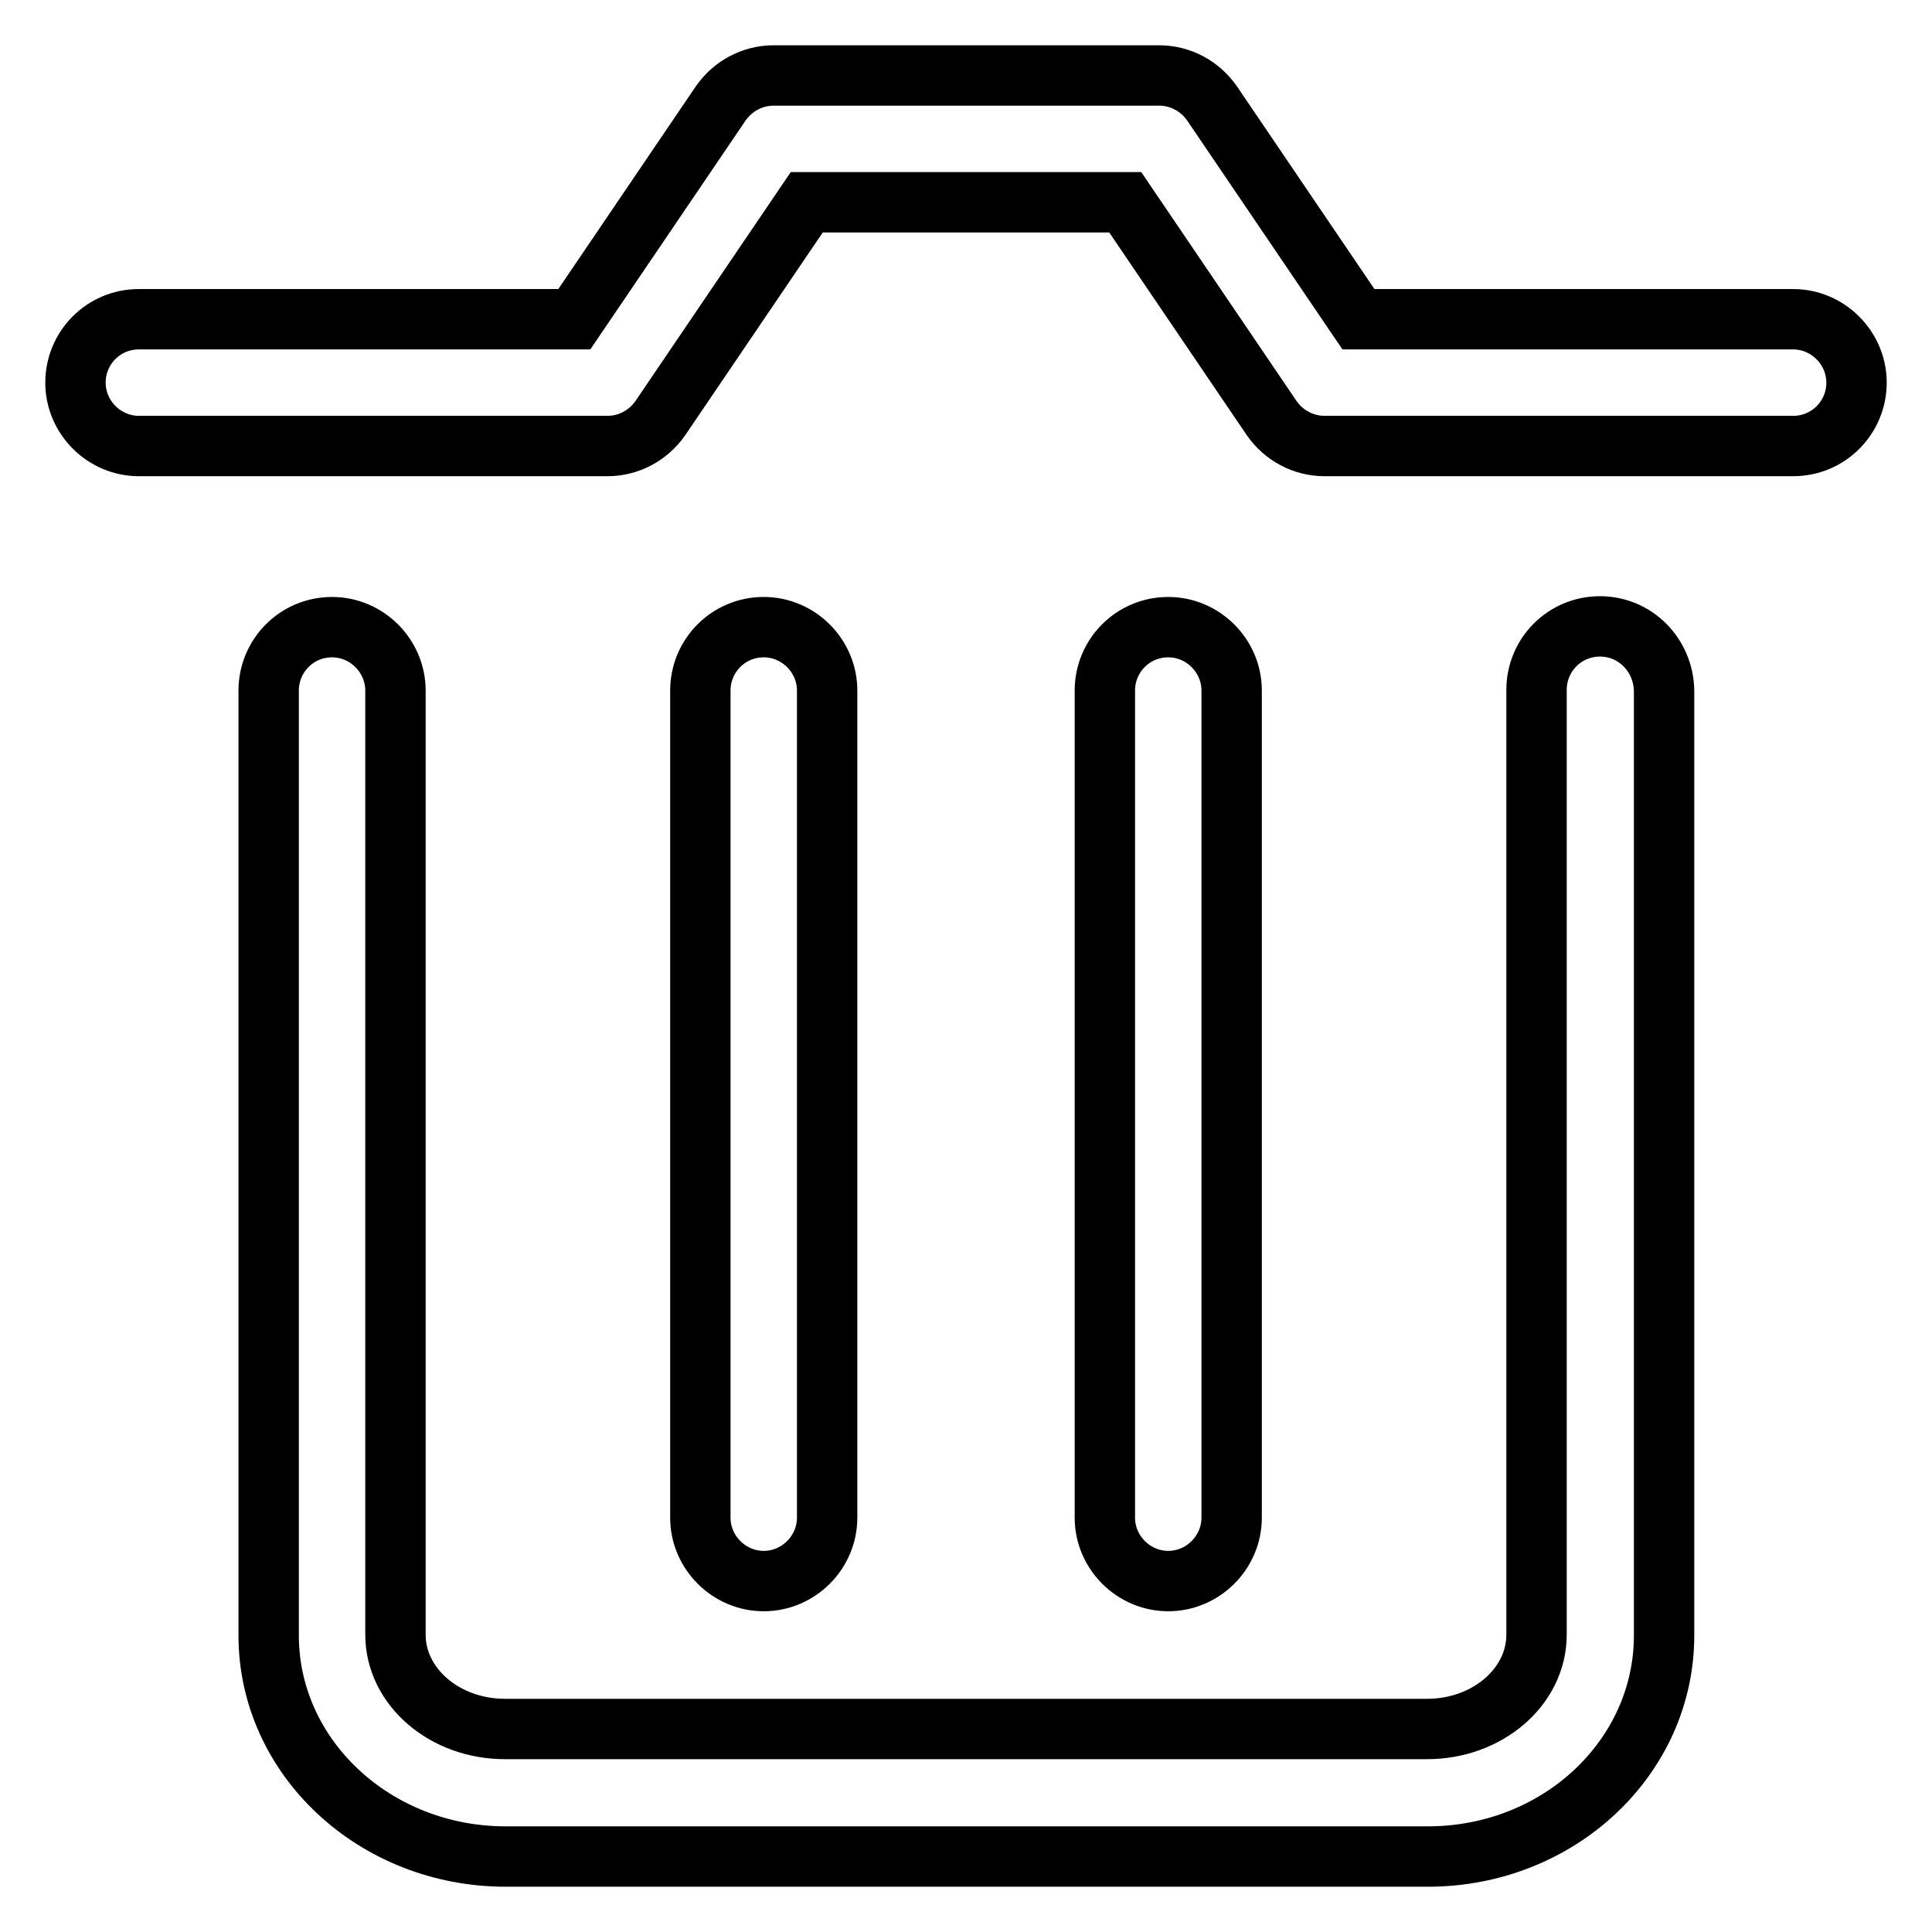 <?xml version="1.0" encoding="utf-8"?>
<!-- Svg Vector Icons : http://www.onlinewebfonts.com/icon -->
<!DOCTYPE svg PUBLIC "-//W3C//DTD SVG 1.1//EN" "http://www.w3.org/Graphics/SVG/1.1/DTD/svg11.dtd">
<svg version="1.1" xmlns="http://www.w3.org/2000/svg" xmlns:xlink="http://www.w3.org/1999/xlink" x="0px" y="0px" viewBox="0 0 256 256" enable-background="new 0 0 256 256" xml:space="preserve">
<g><g><path stroke-width="8" fill-opacity="0" stroke="#000000"  d="M237.6,42.3H180l-19.4-28.6c-1.6-2.3-4.2-3.7-7-3.7h-51.1c-2.8,0-5.4,1.4-7,3.7L76.1,42.3H18.4c-4.7,0-8.4,3.8-8.4,8.4s3.8,8.4,8.4,8.4h62.1c2.8,0,5.4-1.4,7-3.7l19.4-28.6h42.2l19.4,28.6c1.6,2.3,4.2,3.7,7,3.7h62.1c4.7,0,8.4-3.8,8.4-8.4C246,46.1,242.2,42.3,237.6,42.3z M212,83c-4.7,0-8.4,3.8-8.4,8.4v125.2c0,6.9-6.5,12.5-14.5,12.5H66.9c-8,0-14.5-5.6-14.5-12.5V91.5c0-4.6-3.8-8.4-8.4-8.4c-4.7,0-8.4,3.8-8.4,8.4v125.2c0,16.2,14.1,29.3,31.4,29.3h122.2c17.3,0,31.3-13.1,31.3-29.3V91.5C220.4,86.8,216.7,83,212,83z M109.6,201.1V91.5c0-4.6-3.8-8.4-8.4-8.4c-4.7,0-8.4,3.8-8.4,8.4v109.6c0,4.6,3.8,8.4,8.4,8.4S109.6,205.7,109.6,201.1z M163.2,201.1V91.5c0-4.6-3.8-8.4-8.4-8.4c-4.7,0-8.4,3.8-8.4,8.4v109.6c0,4.6,3.8,8.4,8.4,8.4C159.4,209.5,163.2,205.7,163.2,201.1z"/></g></g>
</svg>
